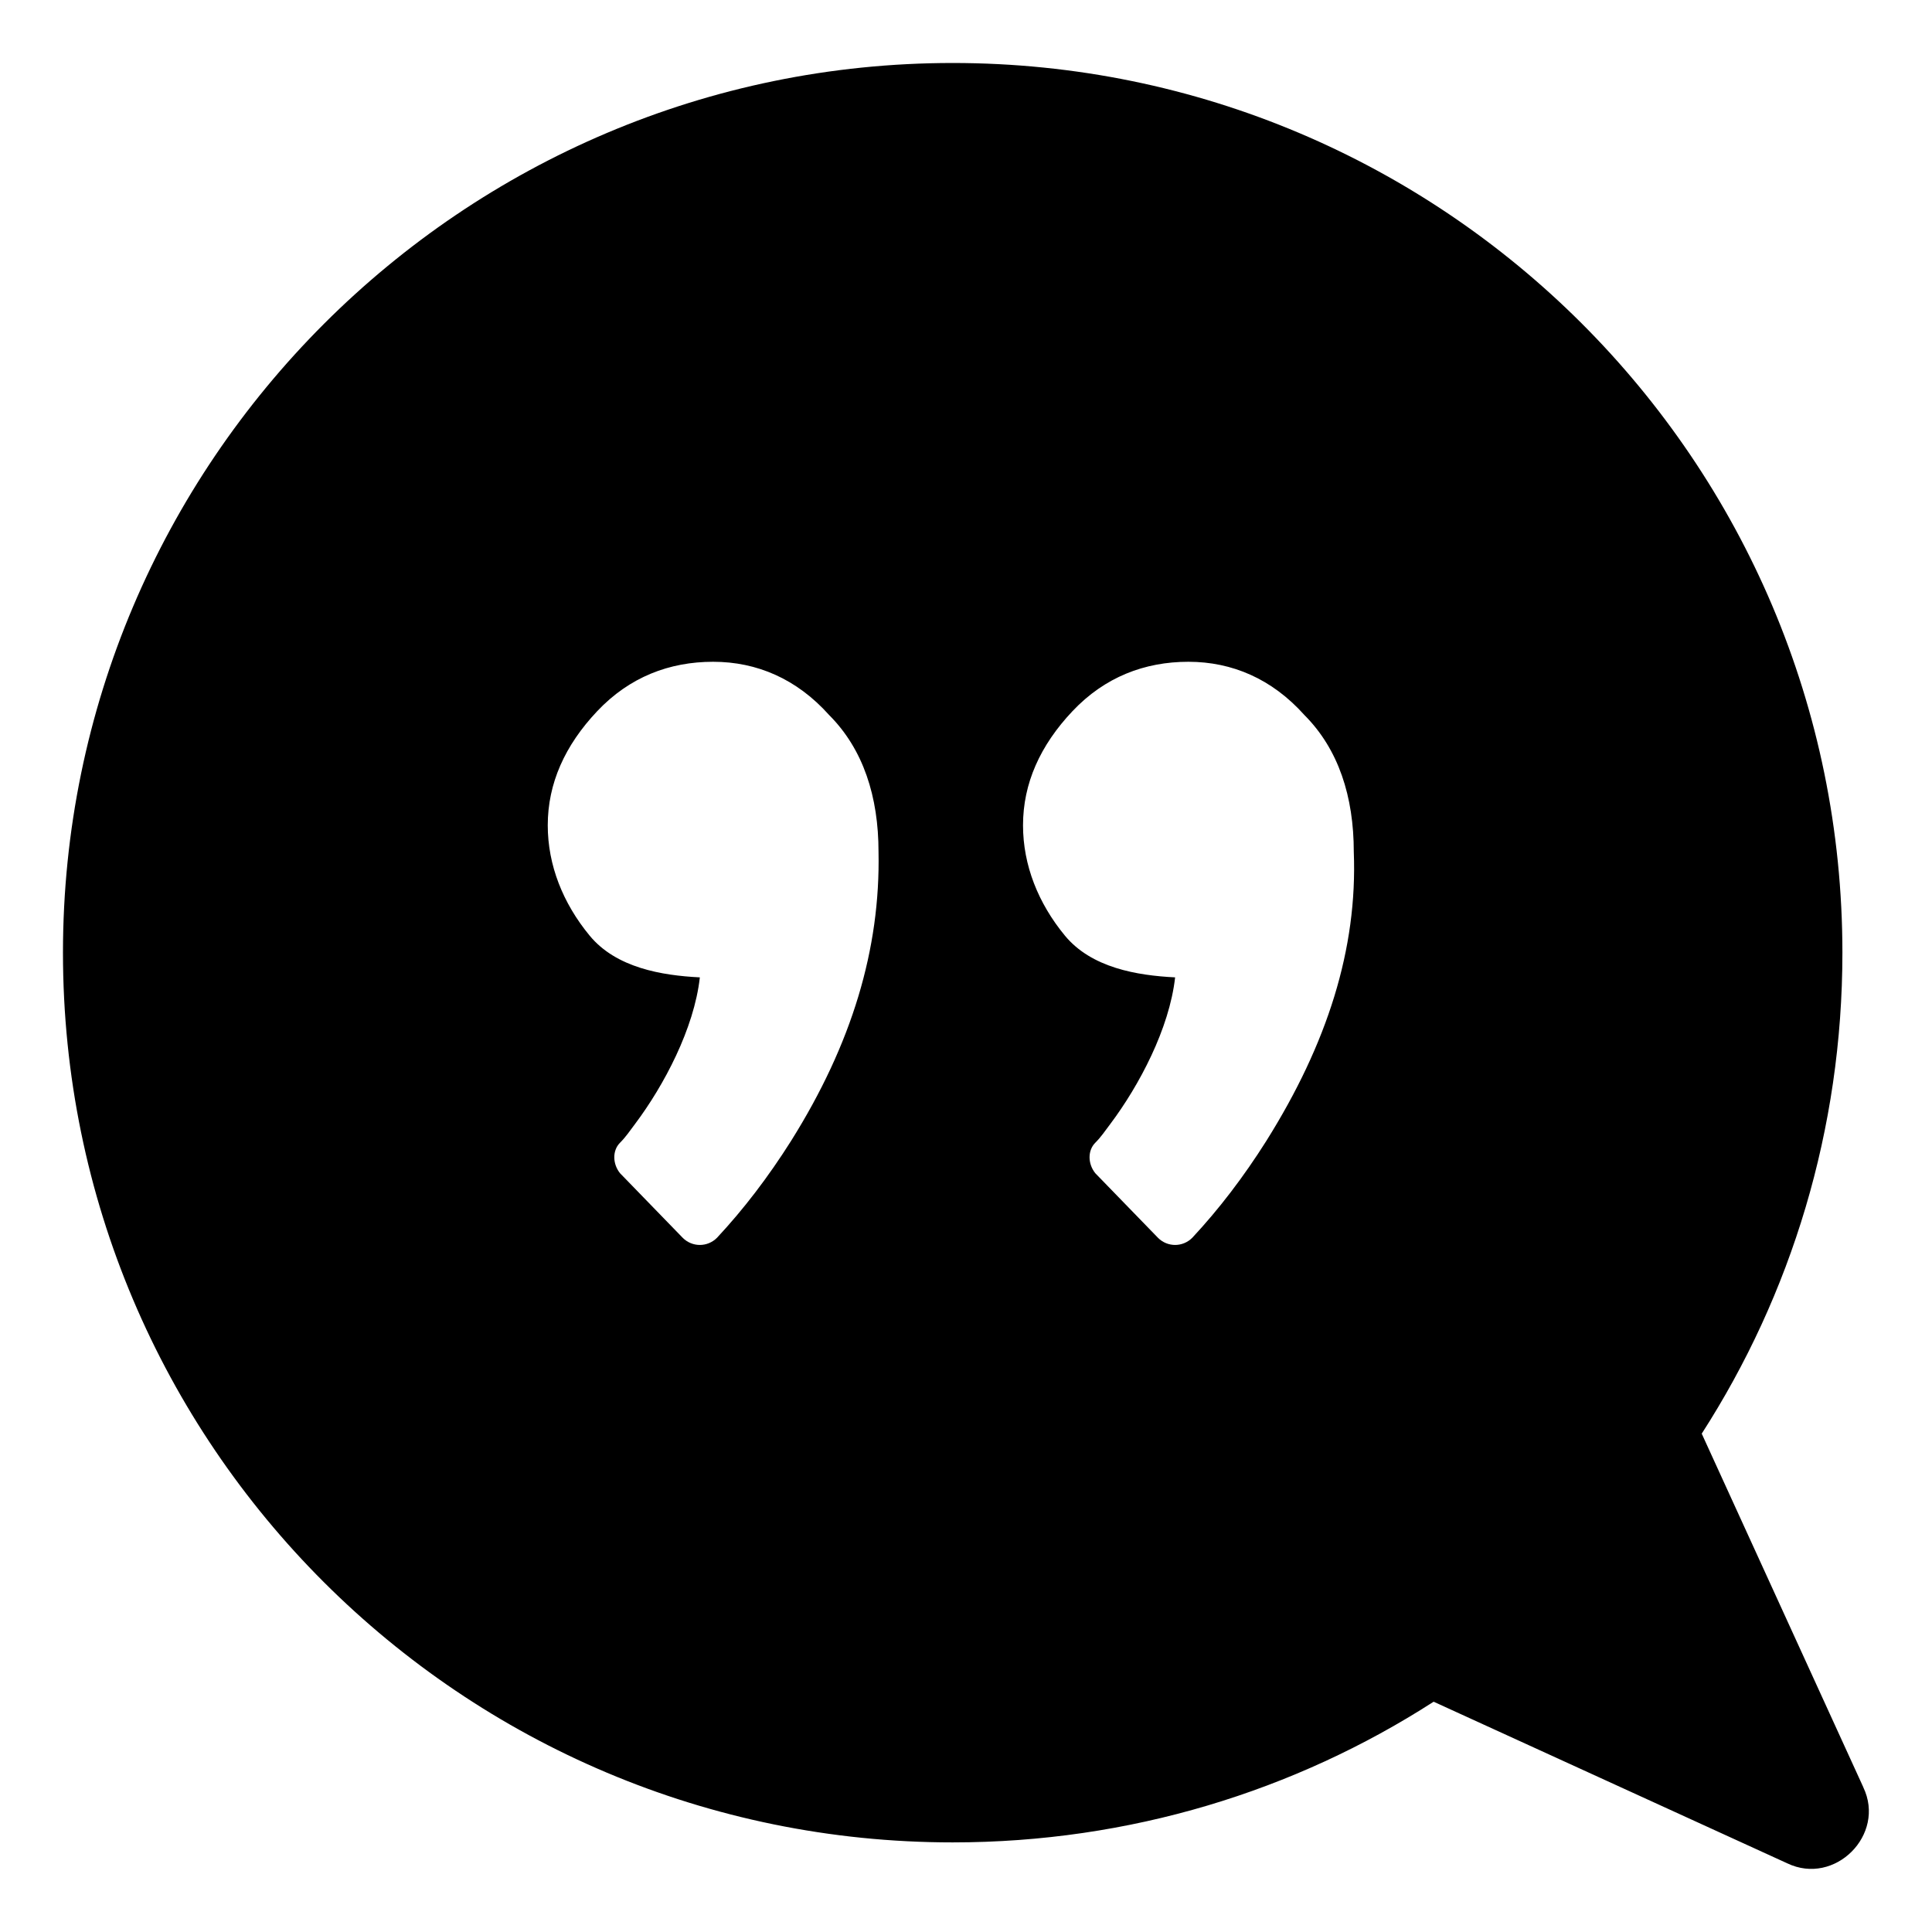 <?xml version="1.0" encoding="UTF-8"?>
<!-- Uploaded to: ICON Repo, www.iconrepo.com, Generator: ICON Repo Mixer Tools -->
<svg fill="#000000" width="800px" height="800px" version="1.1" viewBox="144 144 512 512" xmlns="http://www.w3.org/2000/svg">
 <path d="m637.8 617.64-42.824-93.707c23.68-36.777 37.281-80.609 37.281-127.46 0-130.49-105.8-235.78-235.78-235.78-129.98-0.004-235.79 105.8-235.79 235.78 0 130.49 105.8 235.78 235.78 235.78 46.855 0 90.688-13.602 127.46-37.281l93.707 42.824c12.598 6.047 26.203-7.559 20.156-20.152zm-284.15-171.3c-6.047 9.574-12.594 18.137-19.648 25.695-2.519 2.519-6.551 2.519-9.07 0l-16.625-17.129c-2.016-2.519-2.016-6.047 0-8.062 1.512-1.512 2.519-3.023 4.031-5.039 7.559-10.078 15.617-25.191 17.129-38.793-10.078-0.504-22.168-2.519-29.223-11.082-7.055-8.566-11.082-18.641-11.082-29.223 0-11.082 4.535-21.16 13.098-30.23 8.566-9.07 19.145-13.098 30.73-13.098 11.586 0 22.168 4.535 30.73 14.105 9.07 9.07 13.098 21.664 13.098 36.273 0.512 25.699-7.047 50.891-23.168 76.582zm125.95 0c-6.047 9.574-12.594 18.137-19.648 25.695-2.519 2.519-6.551 2.519-9.07 0l-16.625-17.129c-2.016-2.519-2.016-6.047 0-8.062 1.512-1.512 2.519-3.023 4.031-5.039 7.559-10.078 15.617-25.191 17.129-38.793-10.078-0.504-22.168-2.519-29.223-11.082-7.055-8.566-11.082-18.641-11.082-29.223 0-11.082 4.535-21.16 13.098-30.23 8.566-9.07 19.145-13.098 30.73-13.098 11.586 0 22.168 4.535 30.73 14.105 9.07 9.07 13.098 21.664 13.098 36.273 1.016 25.699-7.047 50.891-23.168 76.582z"/>
</svg>